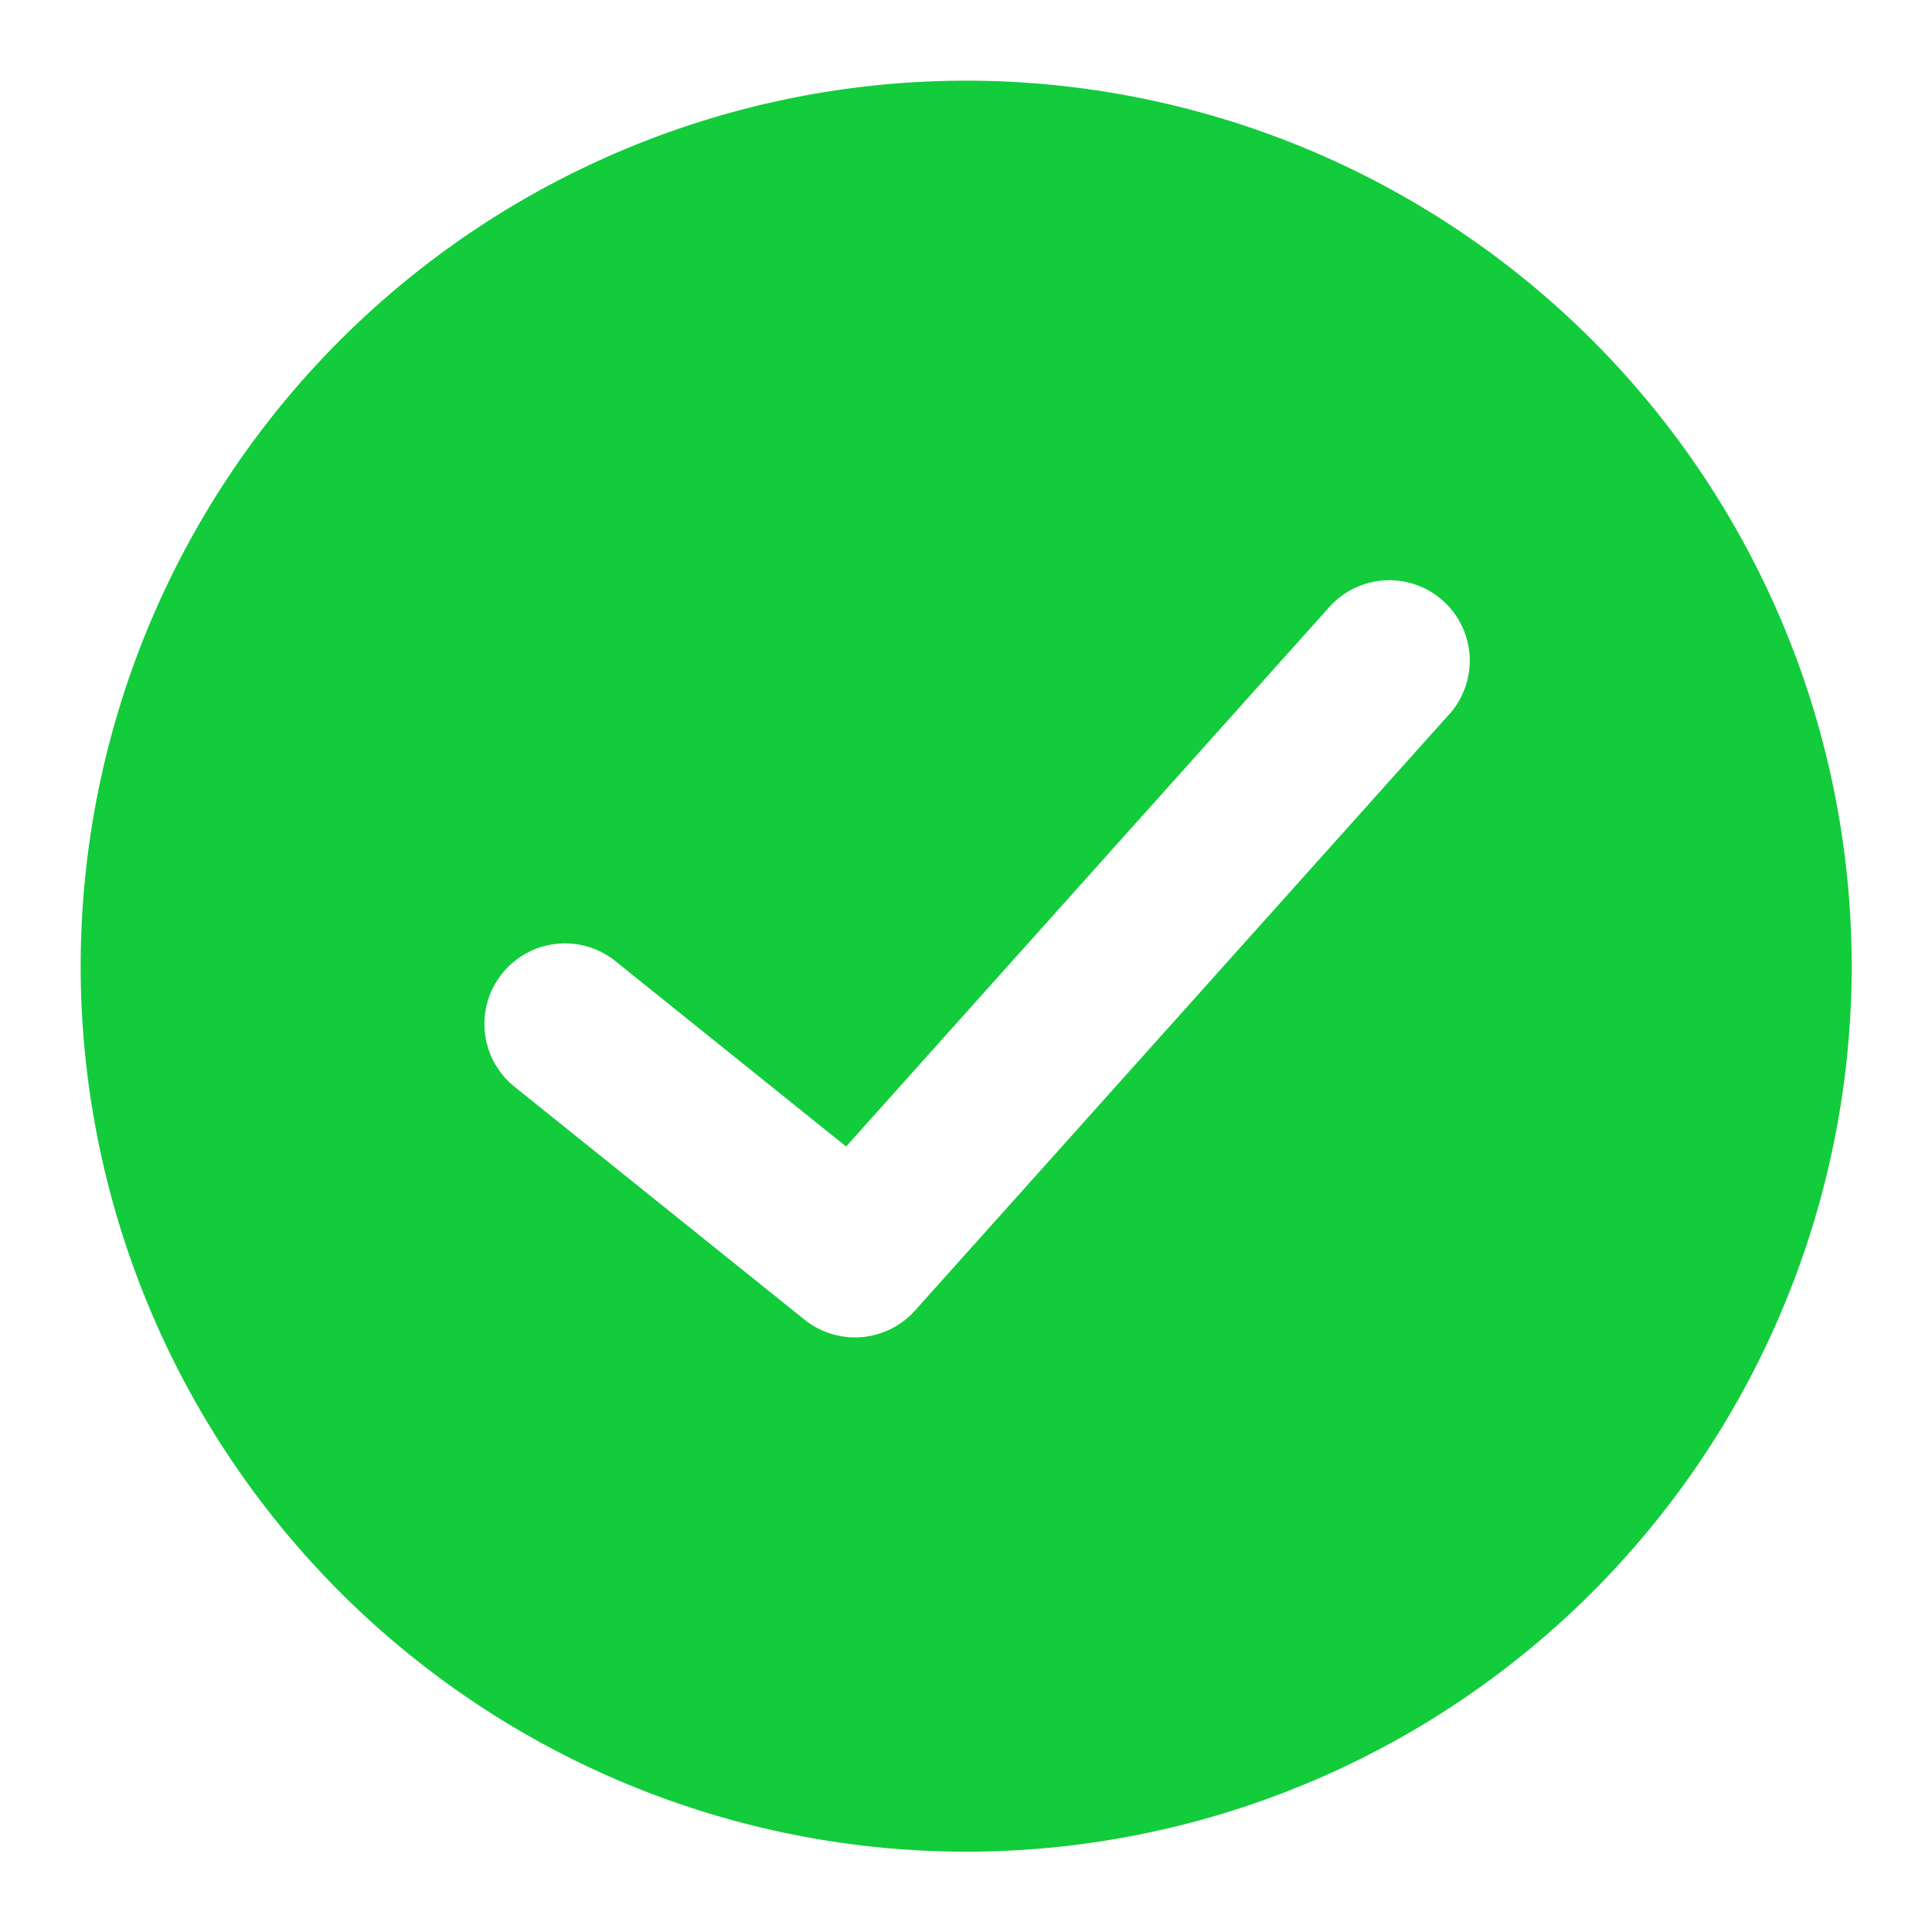 <svg width="16" height="16" viewBox="0 0 16 16" fill="none" xmlns="http://www.w3.org/2000/svg">
    <path fill-rule="evenodd" clip-rule="evenodd" d="M15.335 8.001A7.337 7.337 0 0 0 8 .668 7.337 7.337 0 0 0 .668 8.001a7.337 7.337 0 0 0 7.333 7.334A7.337 7.337 0 0 0 15.335 8zm-3.333-2.085a.666.666 0 1 0-.993-.889L7.007 9.495 5.097 7.96a.667.667 0 0 0-.836 1.04l2.402 1.929a.667.667 0 0 0 .915-.076l4.424-4.938zm-4.424 4.938-.497-.444.497.444z" fill="#12CC3B"/>
</svg>
